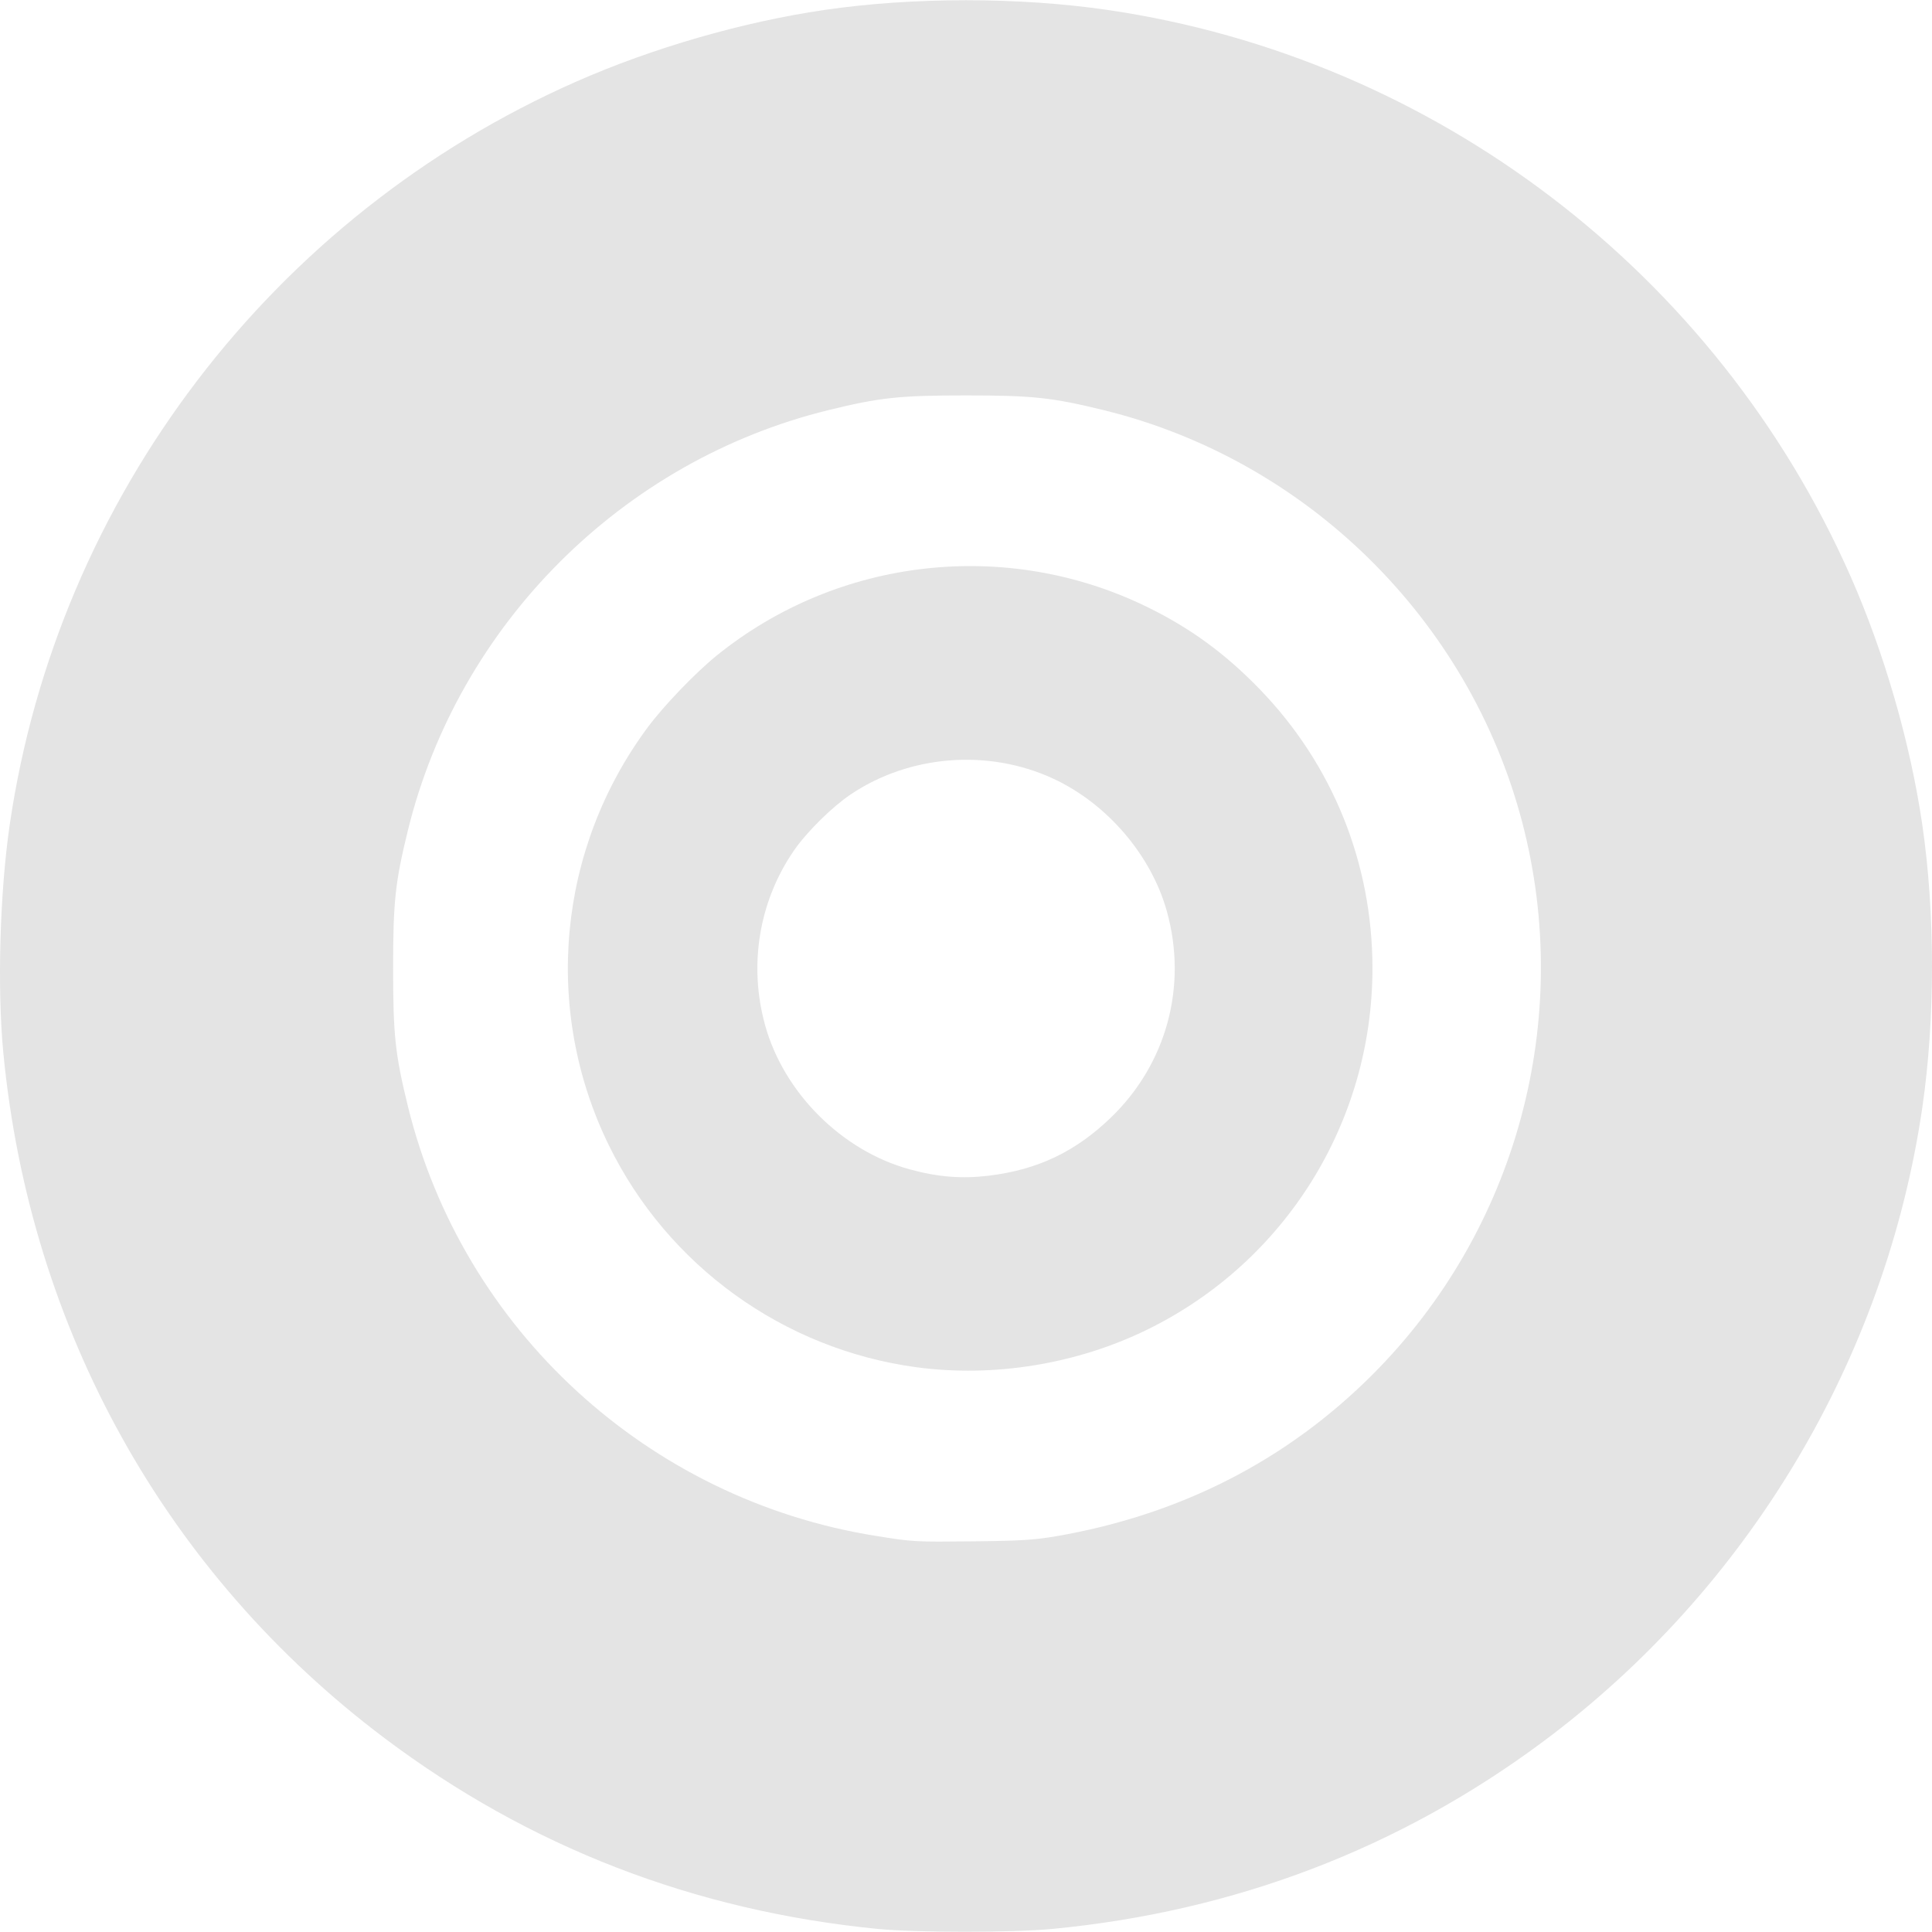 <svg xmlns="http://www.w3.org/2000/svg" xmlns:cc="http://creativecommons.org/ns#" xmlns:dc="http://purl.org/dc/elements/1.1/" xmlns:inkscape="http://www.inkscape.org/namespaces/inkscape" xmlns:rdf="http://www.w3.org/1999/02/22-rdf-syntax-ns#" xmlns:sodipodi="http://sodipodi.sourceforge.net/DTD/sodipodi-0.dtd" xmlns:svg="http://www.w3.org/2000/svg" xmlns:xlink="http://www.w3.org/1999/xlink" xmlns:svgjs="http://svgjs.dev/svgjs" id="svg2" height="300" viewBox="0 0 1152.714 1152.44" width="300"><g transform="matrix(1,0,0,1,0,0)"><g id="layer1" transform="translate(-18792.775 7068.557)"><path id="path4951" d="m19315.969-5917.86c-109.212-10.84-207.531-48.914-293.707-113.738-130.593-98.235-211.706-244.065-227.509-409.033-3.702-38.636-2.09-95.627 3.849-136.161 28.578-195.028 157.009-363.429 338.035-443.236 45.521-20.069 99.233-35.579 147.913-42.712 52.931-7.756 116.243-7.756 169.174 0 195.028 28.578 363.429 157.009 443.236 338.035 20.069 45.521 35.579 99.233 42.712 147.913 7.756 52.931 7.756 116.243 0 169.174-21.971 149.943-103.985 287.033-226.113 377.961-85.781 63.867-184.115 101.42-292.848 111.836-23.893 2.289-81.506 2.268-104.742-.04zm106.918-234.244c74.071-12.763 137.499-45.155 188.722-96.379 86.104-86.104 120.225-211.967 89.372-329.665-31.667-120.798-128.378-216.057-249.542-245.796-30.894-7.583-42.495-8.827-82.302-8.827s-51.408 1.244-82.302 8.827c-122.793 30.139-220.548 127.894-250.687 250.687-7.583 30.894-8.827 42.495-8.827 82.302s1.244 51.408 8.827 82.302c32.715 133.287 143.106 234.631 279.239 256.353 22.568 3.601 22.499 3.597 58.75 3.227 27.129-.278 35.953-.826 48.75-3.031zm-83.567-100.865c-79.148-10.748-148.115-60.561-183.259-132.361-39.577-80.858-30.67-176.787 23.156-249.382 9.529-12.852 28.539-32.639 41.17-42.855 72.512-58.644 173.072-69.983 256.875-28.964 25.755 12.606 46.423 27.698 66.997 48.922 43.557 44.933 67.378 103.852 67.378 166.654 0 91.831-52.002 175.257-134.375 215.576-42.158 20.635-91.718 28.686-137.942 22.41zm43.6-114.281c29.073-3.555 51.681-14.351 72.76-34.746 33.155-32.08 45.684-78.283 33.324-122.885-9.302-33.567-35.724-64.41-67.924-79.287-38.702-17.881-85.676-14.179-120.845 9.526-11.043 7.443-26.088 22.317-33.673 33.289-20.92 30.261-27.244 68.413-17.292 104.324 11.196 40.402 45.86 74.97 86.248 86.009 16.925 4.625 31.152 5.757 47.402 3.77z" fill="#e4e4e4ff" data-original-color="#000000ff" stroke="none"></path></g></g></svg>